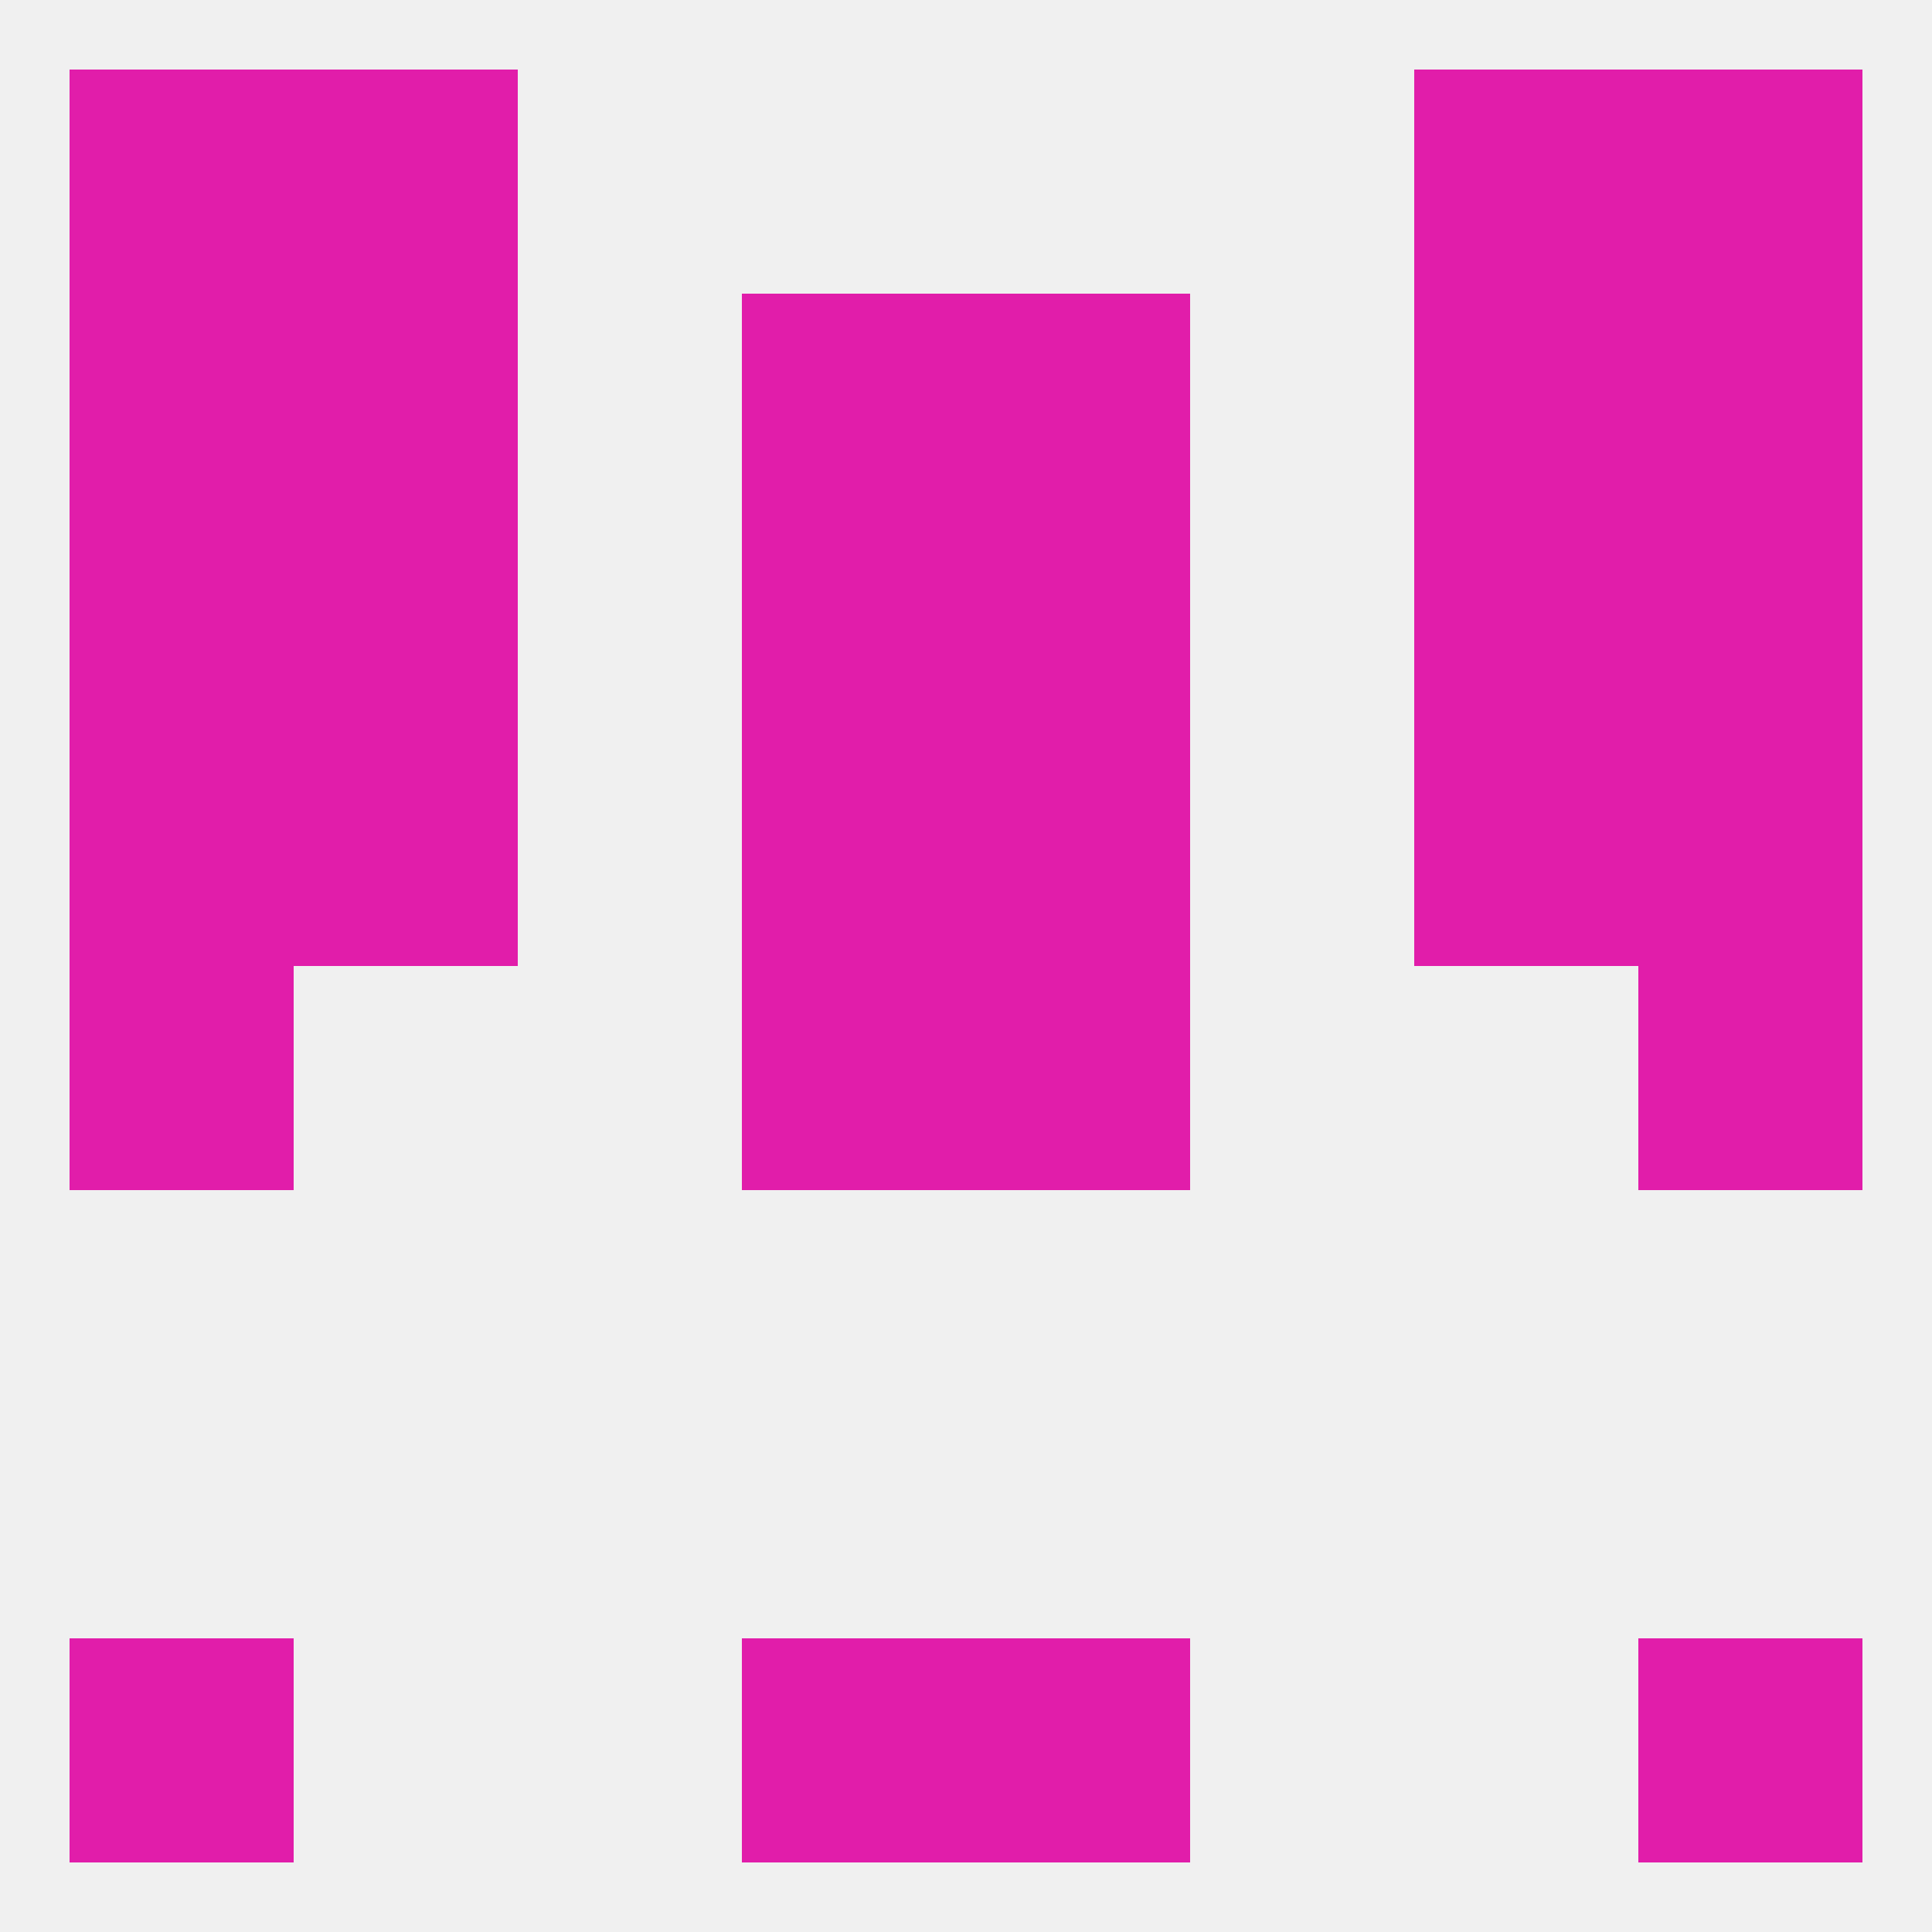 
<!--   <?xml version="1.0"?> -->
<svg version="1.1" baseprofile="full" xmlns="http://www.w3.org/2000/svg" xmlns:xlink="http://www.w3.org/1999/xlink" xmlns:ev="http://www.w3.org/2001/xml-events" width="250" height="250" viewBox="0 0 250 250" >
	<rect width="100%" height="100%" fill="rgba(240,240,240,255)"/>

	<rect x="96" y="125" width="29" height="29" fill="rgba(225,29,170,255)"/>
	<rect x="125" y="125" width="29" height="29" fill="rgba(225,29,170,255)"/>
	<rect x="9" y="125" width="29" height="29" fill="rgba(225,29,170,255)"/>
	<rect x="212" y="125" width="29" height="29" fill="rgba(225,29,170,255)"/>
	<rect x="38" y="96" width="29" height="29" fill="rgba(225,29,170,255)"/>
	<rect x="183" y="96" width="29" height="29" fill="rgba(225,29,170,255)"/>
	<rect x="9" y="96" width="29" height="29" fill="rgba(225,29,170,255)"/>
	<rect x="212" y="96" width="29" height="29" fill="rgba(225,29,170,255)"/>
	<rect x="96" y="96" width="29" height="29" fill="rgba(225,29,170,255)"/>
	<rect x="125" y="96" width="29" height="29" fill="rgba(225,29,170,255)"/>
	<rect x="96" y="67" width="29" height="29" fill="rgba(225,29,170,255)"/>
	<rect x="125" y="67" width="29" height="29" fill="rgba(225,29,170,255)"/>
	<rect x="9" y="67" width="29" height="29" fill="rgba(225,29,170,255)"/>
	<rect x="212" y="67" width="29" height="29" fill="rgba(225,29,170,255)"/>
	<rect x="38" y="67" width="29" height="29" fill="rgba(225,29,170,255)"/>
	<rect x="183" y="67" width="29" height="29" fill="rgba(225,29,170,255)"/>
	<rect x="9" y="38" width="29" height="29" fill="rgba(225,29,170,255)"/>
	<rect x="212" y="38" width="29" height="29" fill="rgba(225,29,170,255)"/>
	<rect x="96" y="38" width="29" height="29" fill="rgba(225,29,170,255)"/>
	<rect x="125" y="38" width="29" height="29" fill="rgba(225,29,170,255)"/>
	<rect x="38" y="38" width="29" height="29" fill="rgba(225,29,170,255)"/>
	<rect x="183" y="38" width="29" height="29" fill="rgba(225,29,170,255)"/>
	<rect x="9" y="9" width="29" height="29" fill="rgba(225,29,170,255)"/>
	<rect x="212" y="9" width="29" height="29" fill="rgba(225,29,170,255)"/>
	<rect x="38" y="9" width="29" height="29" fill="rgba(225,29,170,255)"/>
	<rect x="183" y="9" width="29" height="29" fill="rgba(225,29,170,255)"/>
	<rect x="96" y="212" width="29" height="29" fill="rgba(225,29,170,255)"/>
	<rect x="125" y="212" width="29" height="29" fill="rgba(225,29,170,255)"/>
	<rect x="9" y="212" width="29" height="29" fill="rgba(225,29,170,255)"/>
	<rect x="212" y="212" width="29" height="29" fill="rgba(225,29,170,255)"/>
</svg>